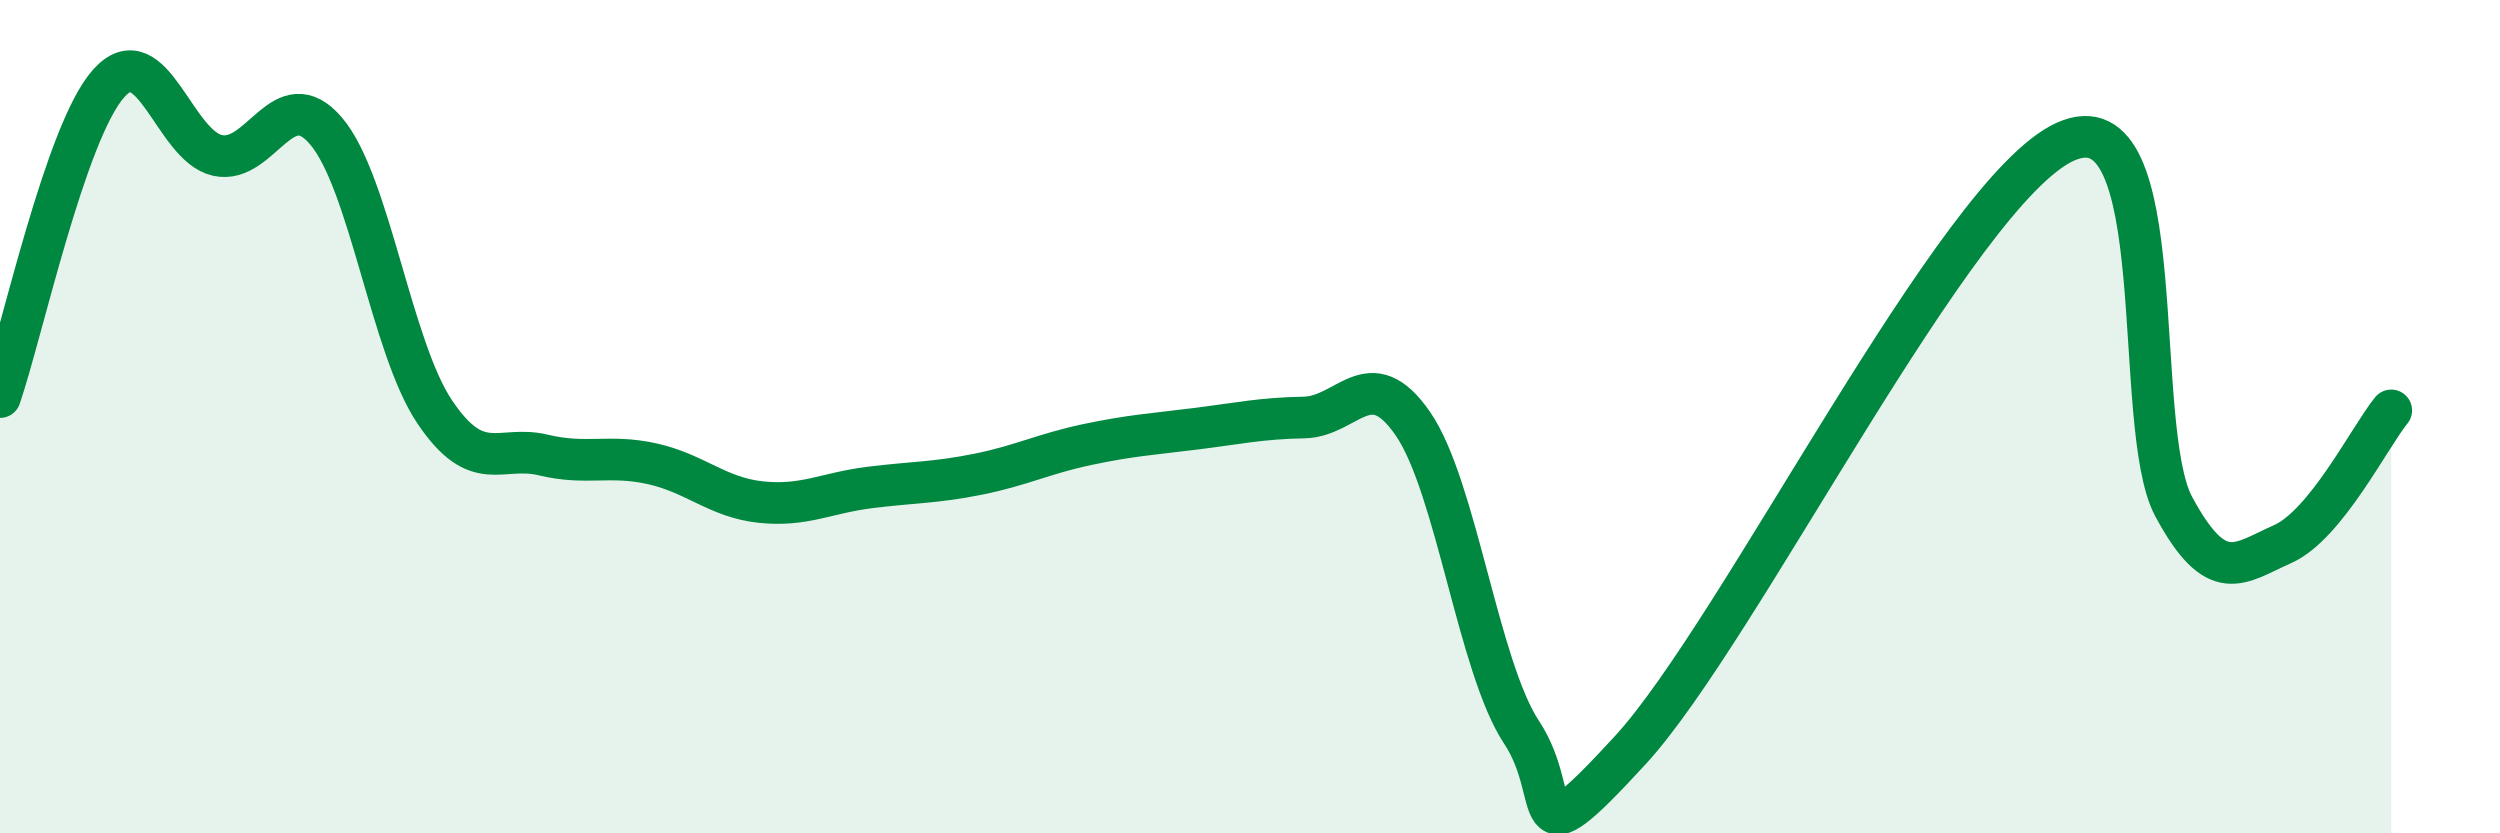 
    <svg width="60" height="20" viewBox="0 0 60 20" xmlns="http://www.w3.org/2000/svg">
      <path
        d="M 0,9.53 C 0.52,8.02 1.57,3.16 2.61,2 C 3.65,0.84 4.18,3.5 5.22,3.73 C 6.26,3.96 6.79,1.92 7.83,3.15 C 8.87,4.38 9.39,8.33 10.43,9.88 C 11.47,11.43 12,10.67 13.04,10.92 C 14.08,11.17 14.61,10.9 15.65,11.13 C 16.69,11.36 17.22,11.94 18.26,12.05 C 19.3,12.16 19.83,11.83 20.87,11.7 C 21.91,11.57 22.44,11.59 23.48,11.38 C 24.52,11.17 25.05,10.89 26.09,10.67 C 27.13,10.45 27.66,10.42 28.7,10.29 C 29.74,10.16 30.26,10.04 31.3,10.02 C 32.34,10 32.87,8.66 33.91,10.17 C 34.95,11.68 35.48,16.01 36.52,17.58 C 37.56,19.15 36.52,20.84 39.13,18 C 41.74,15.16 46.96,4.57 49.57,3.4 C 52.18,2.23 51.13,10.23 52.17,12.16 C 53.21,14.09 53.74,13.52 54.78,13.06 C 55.82,12.6 56.87,10.49 57.39,9.85L57.39 20L0 20Z"
        fill="#008740"
        opacity="0.1"
        stroke-linecap="round"
        stroke-linejoin="round"
      />
      <path
        d="M 0,9.53 C 0.52,8.02 1.57,3.16 2.61,2 C 3.65,0.84 4.18,3.5 5.22,3.73 C 6.26,3.96 6.79,1.92 7.83,3.15 C 8.87,4.38 9.39,8.33 10.43,9.88 C 11.47,11.43 12,10.67 13.04,10.92 C 14.08,11.17 14.61,10.9 15.65,11.13 C 16.69,11.36 17.22,11.94 18.26,12.05 C 19.3,12.16 19.83,11.83 20.87,11.7 C 21.91,11.57 22.44,11.59 23.48,11.38 C 24.52,11.17 25.05,10.89 26.09,10.67 C 27.13,10.45 27.66,10.42 28.7,10.29 C 29.74,10.16 30.26,10.04 31.3,10.02 C 32.34,10 32.87,8.66 33.91,10.17 C 34.95,11.68 35.48,16.01 36.52,17.58 C 37.56,19.15 36.52,20.84 39.13,18 C 41.74,15.16 46.96,4.57 49.57,3.4 C 52.18,2.23 51.13,10.23 52.17,12.16 C 53.21,14.09 53.74,13.52 54.78,13.06 C 55.82,12.6 56.87,10.49 57.39,9.85"
        stroke="#008740"
        stroke-width="1"
        fill="none"
        stroke-linecap="round"
        stroke-linejoin="round"
      />
    </svg>
  